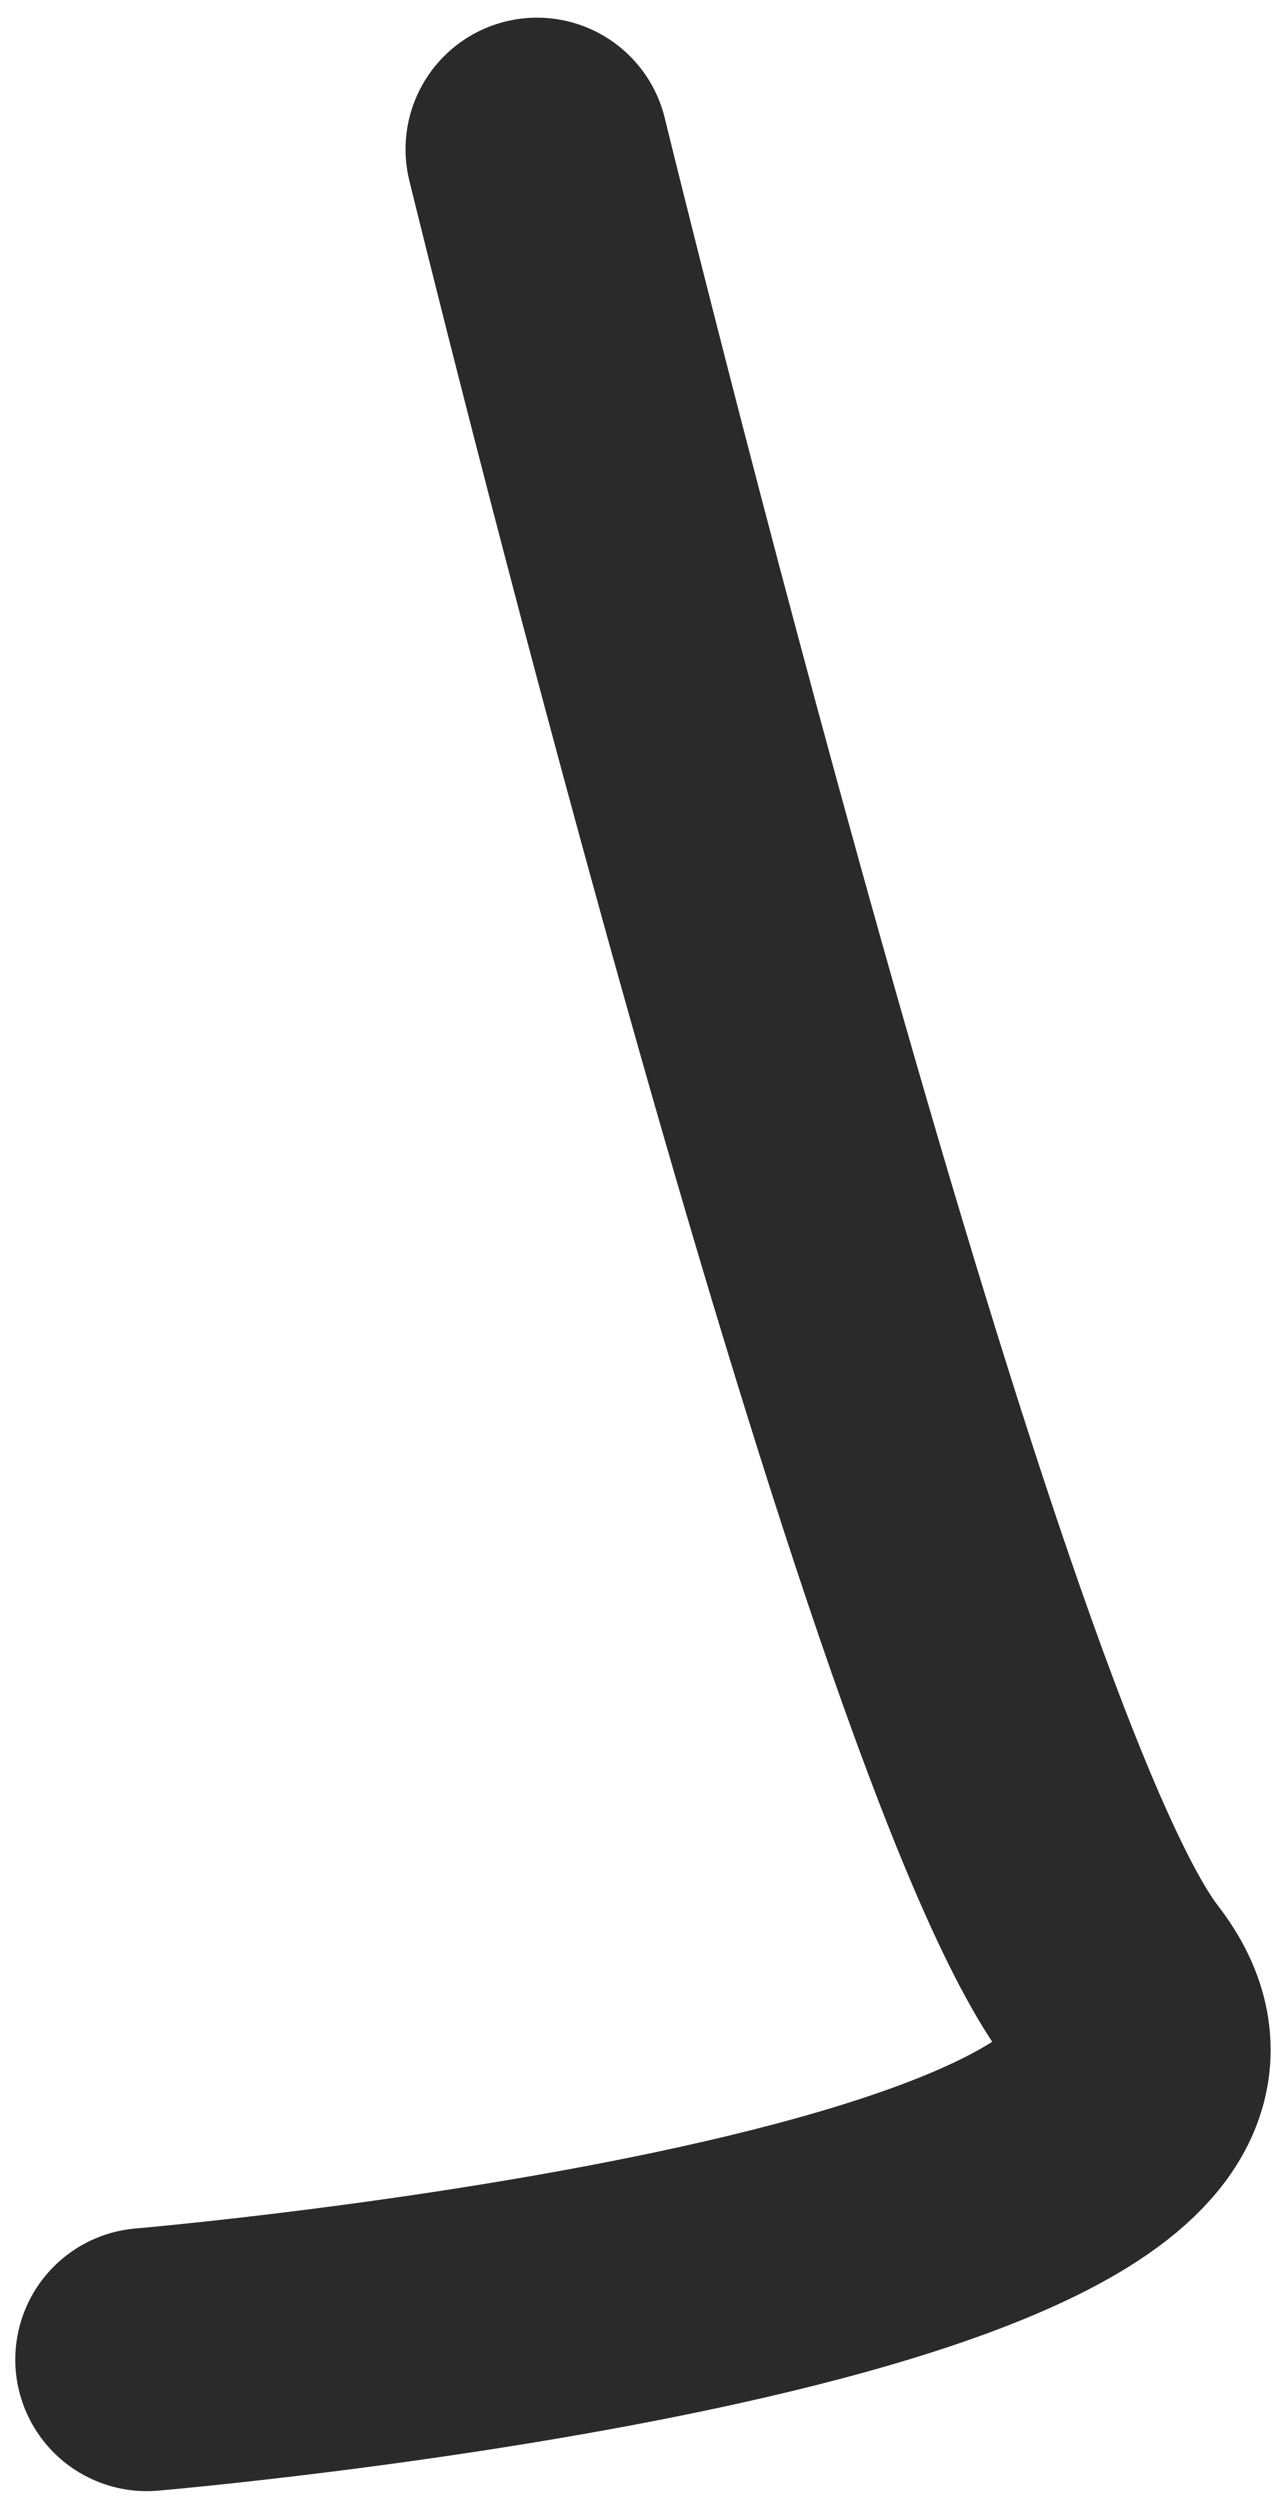 <?xml version="1.0" encoding="UTF-8"?> <svg xmlns="http://www.w3.org/2000/svg" width="39" height="76" viewBox="0 0 39 76" fill="none"> <path d="M16.337 4.537C16.337 4.537 28.161 52.993 33.882 60.375C40.315 68.674 4.465 71.734 4.465 71.734" stroke="#2A2A2A" stroke-width="8" stroke-linecap="round"></path> </svg> 
